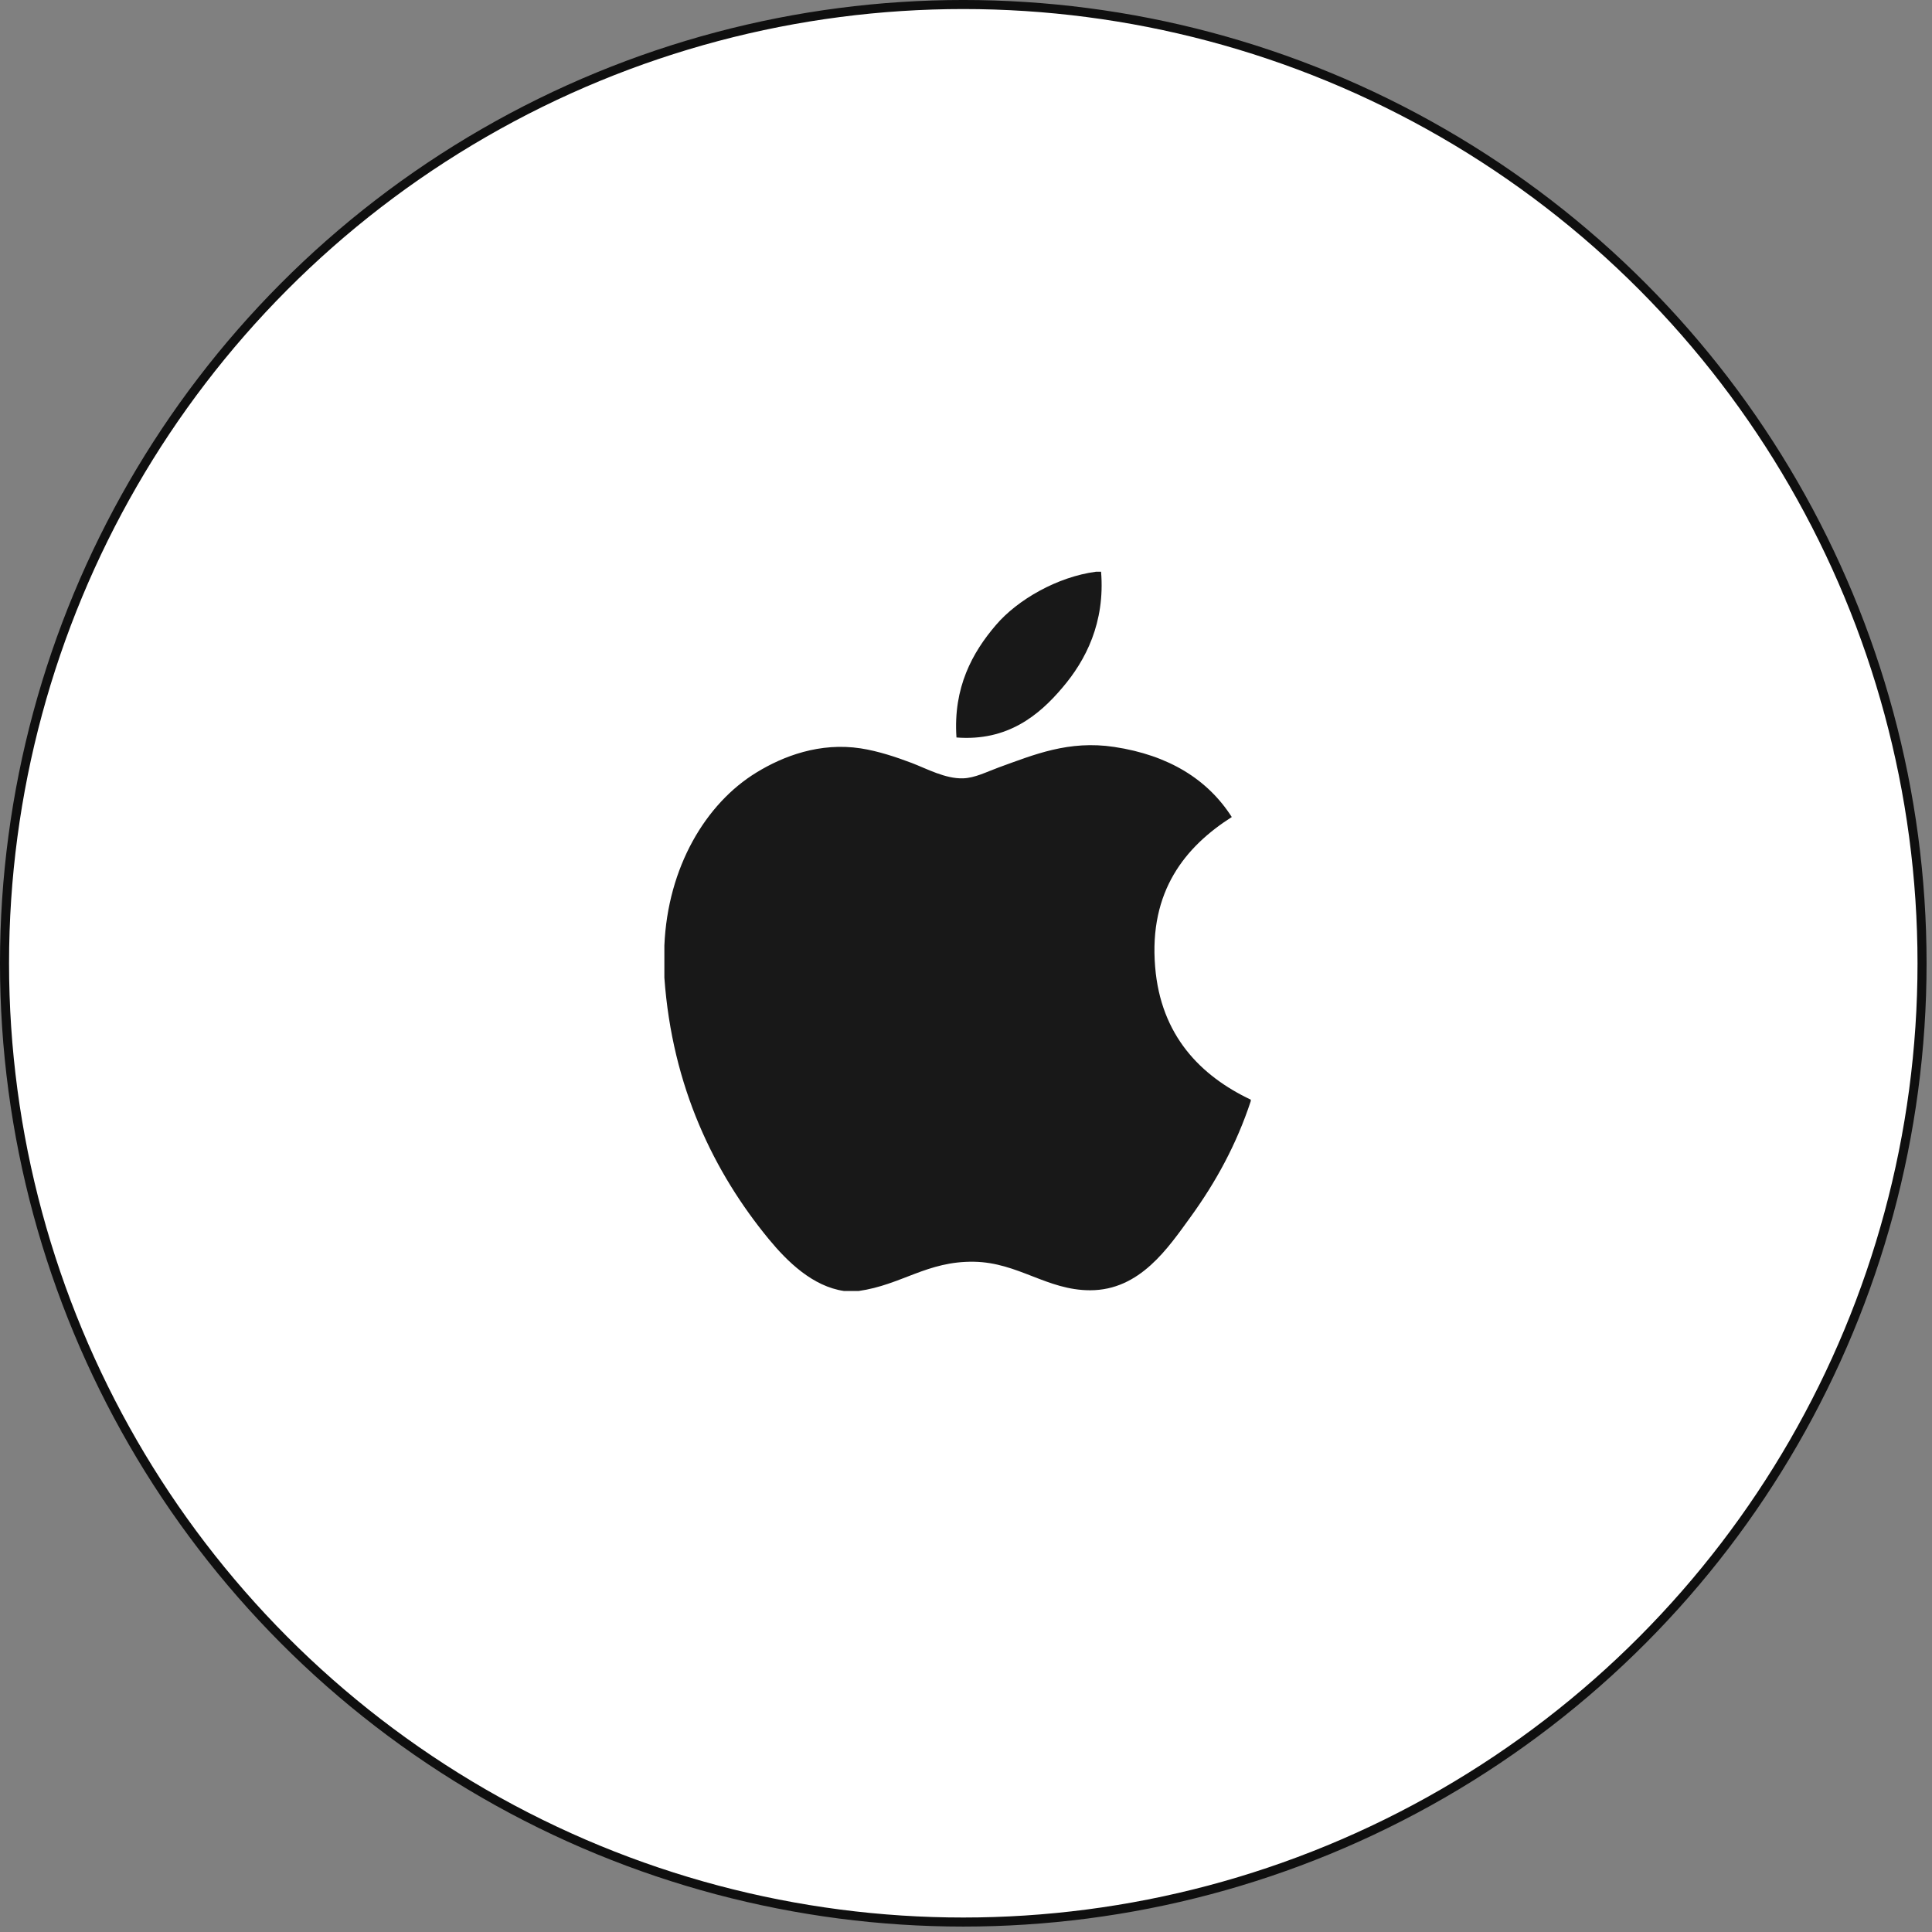 <?xml version="1.0" encoding="UTF-8"?>
<svg xmlns="http://www.w3.org/2000/svg" width="106" height="106" viewBox="0 0 106 106" fill="none">
  <rect x="0" y="0" width="106" height="106" fill="#808080" stroke="none"/>
  <circle cx="52.851" cy="52.851" r="52.603" fill="white" stroke="#0F0F0F" stroke-width="0.497"></circle>
  <g clip-path="url(#clip0_1116_1214)">
    <path d="M60.131 31.368C60.222 31.368 60.314 31.368 60.411 31.368C60.637 34.151 59.574 36.23 58.283 37.736C57.017 39.232 55.282 40.682 52.477 40.462C52.289 37.719 53.353 35.794 54.643 34.291C55.838 32.891 58.03 31.645 60.131 31.368Z" fill="#181818"></path>
    <path d="M68.624 60.334C68.624 60.362 68.624 60.386 68.624 60.413C67.835 62.8 66.711 64.847 65.338 66.746C64.085 68.47 62.55 70.791 59.809 70.791C57.44 70.791 55.866 69.267 53.438 69.226C50.87 69.184 49.458 70.499 47.11 70.831C46.842 70.831 46.573 70.831 46.309 70.831C44.585 70.581 43.194 69.216 42.18 67.985C39.191 64.35 36.881 59.654 36.451 53.644C36.451 53.055 36.451 52.467 36.451 51.878C36.633 47.577 38.723 44.08 41.501 42.385C42.967 41.484 44.982 40.717 47.226 41.06C48.188 41.209 49.17 41.538 50.032 41.864C50.848 42.177 51.868 42.734 52.836 42.704C53.49 42.685 54.142 42.344 54.802 42.103C56.736 41.405 58.632 40.604 61.131 40.98C64.134 41.434 66.265 42.768 67.582 44.827C65.042 46.444 63.033 48.88 63.377 53.041C63.682 56.82 65.879 59.031 68.624 60.334Z" fill="#181818"></path>
  </g>
  <defs>
    <clipPath id="clip0_1116_1214">
      <rect width="39.463" height="39.463" fill="white" transform="translate(32.805 31.368)"></rect>
    </clipPath>
  </defs>
</svg>
